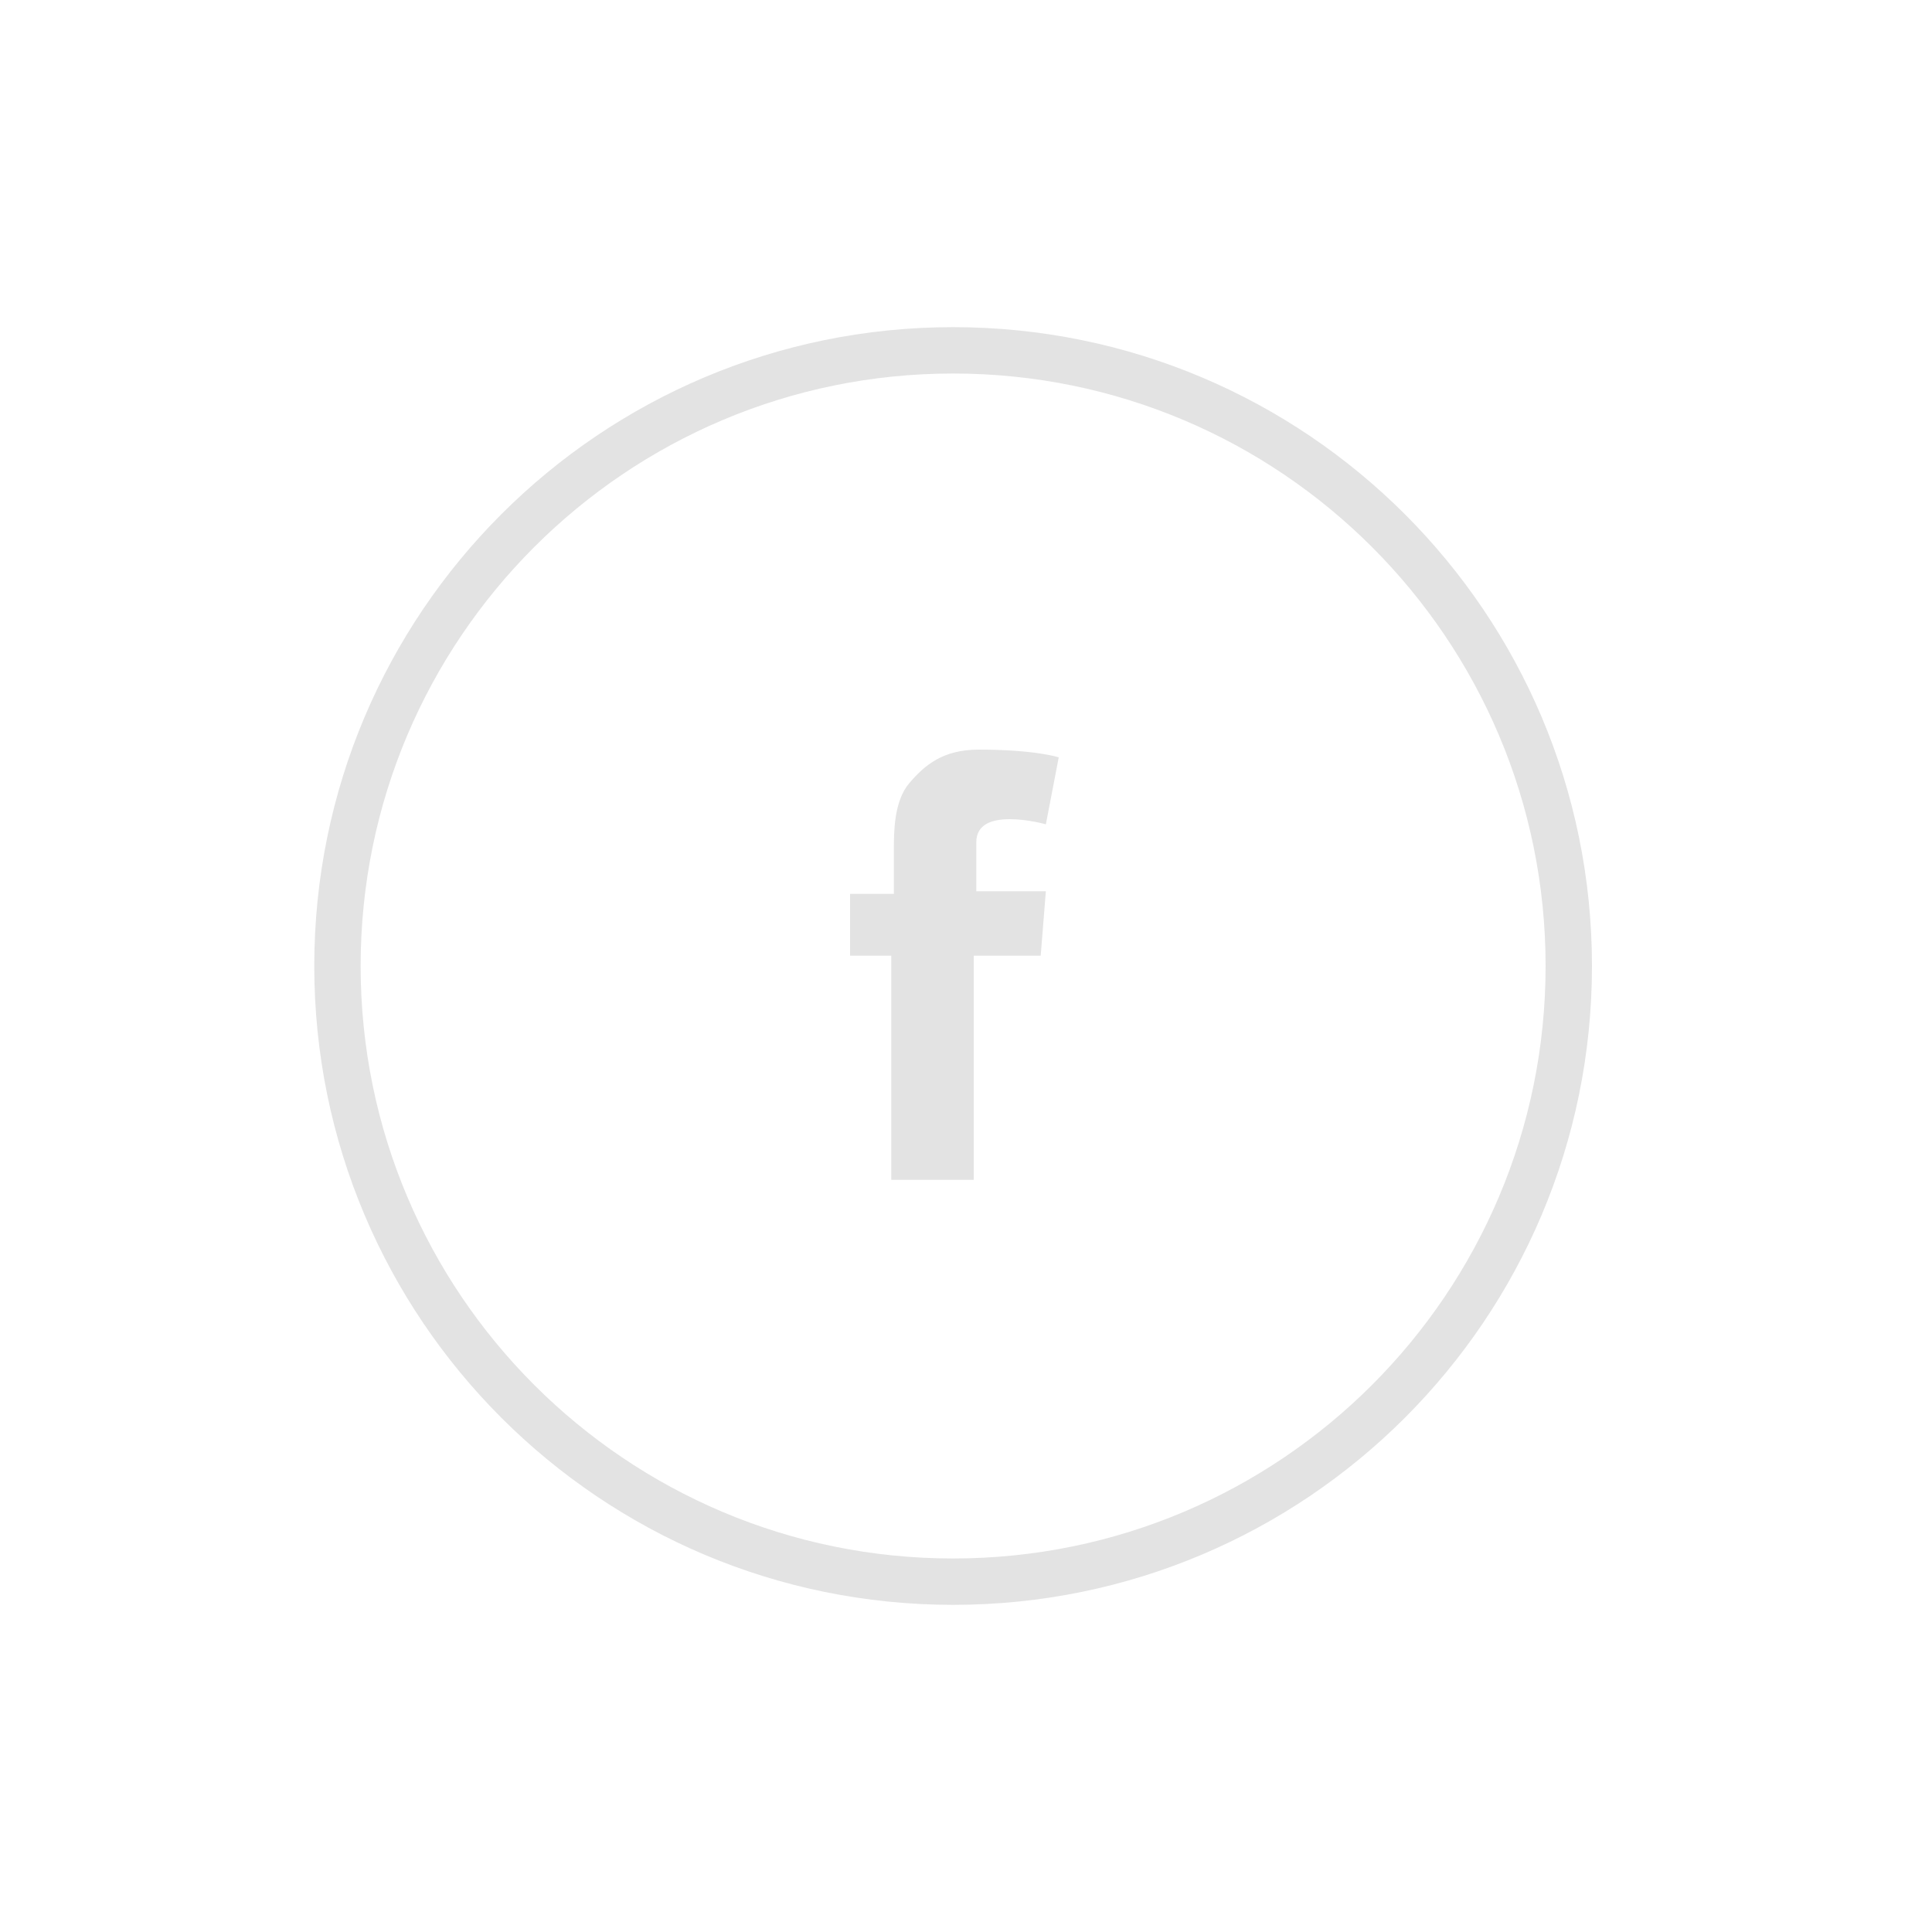 <?xml version="1.0" encoding="utf-8"?>
<!-- Generator: Adobe Illustrator 19.0.0, SVG Export Plug-In . SVG Version: 6.00 Build 0)  -->
<svg version="1.1" id="Ebene_1" xmlns="http://www.w3.org/2000/svg" xmlns:xlink="http://www.w3.org/1999/xlink" x="0px" y="0px"
	 viewBox="0 0 75 75" style="enable-background:new 0 0 75 75;" xml:space="preserve">
<style type="text/css">
	.st0{fill:#E3E3E3;}
</style>
<path id="XMLID_56_" class="st0" d="M33,34.7h1.7V33c0-0.7,0-1.9,0.6-2.6c0.6-0.7,1.3-1.3,2.7-1.3c2.2,0,3.1,0.3,3.1,0.3L40.6,32
	c0,0-0.7-0.2-1.4-0.2c-0.7,0-1.3,0.2-1.3,0.9v1.9h2.7l-0.2,2.5h-2.6v8.7h-3.2v-8.7H33V34.7z"/>
<path id="XMLID_84_" class="st0" d="M37,14.5c12.7,0,23,10.3,23,23s-10.3,23-23,23s-23-10.3-23-23S24.3,14.5,37,14.5 M37,12.7
	c-13.7,0-24.8,11.1-24.8,24.8S23.3,62.3,37,62.3s24.8-11.1,24.8-24.8S50.7,12.7,37,12.7L37,12.7z"/>
</svg>

